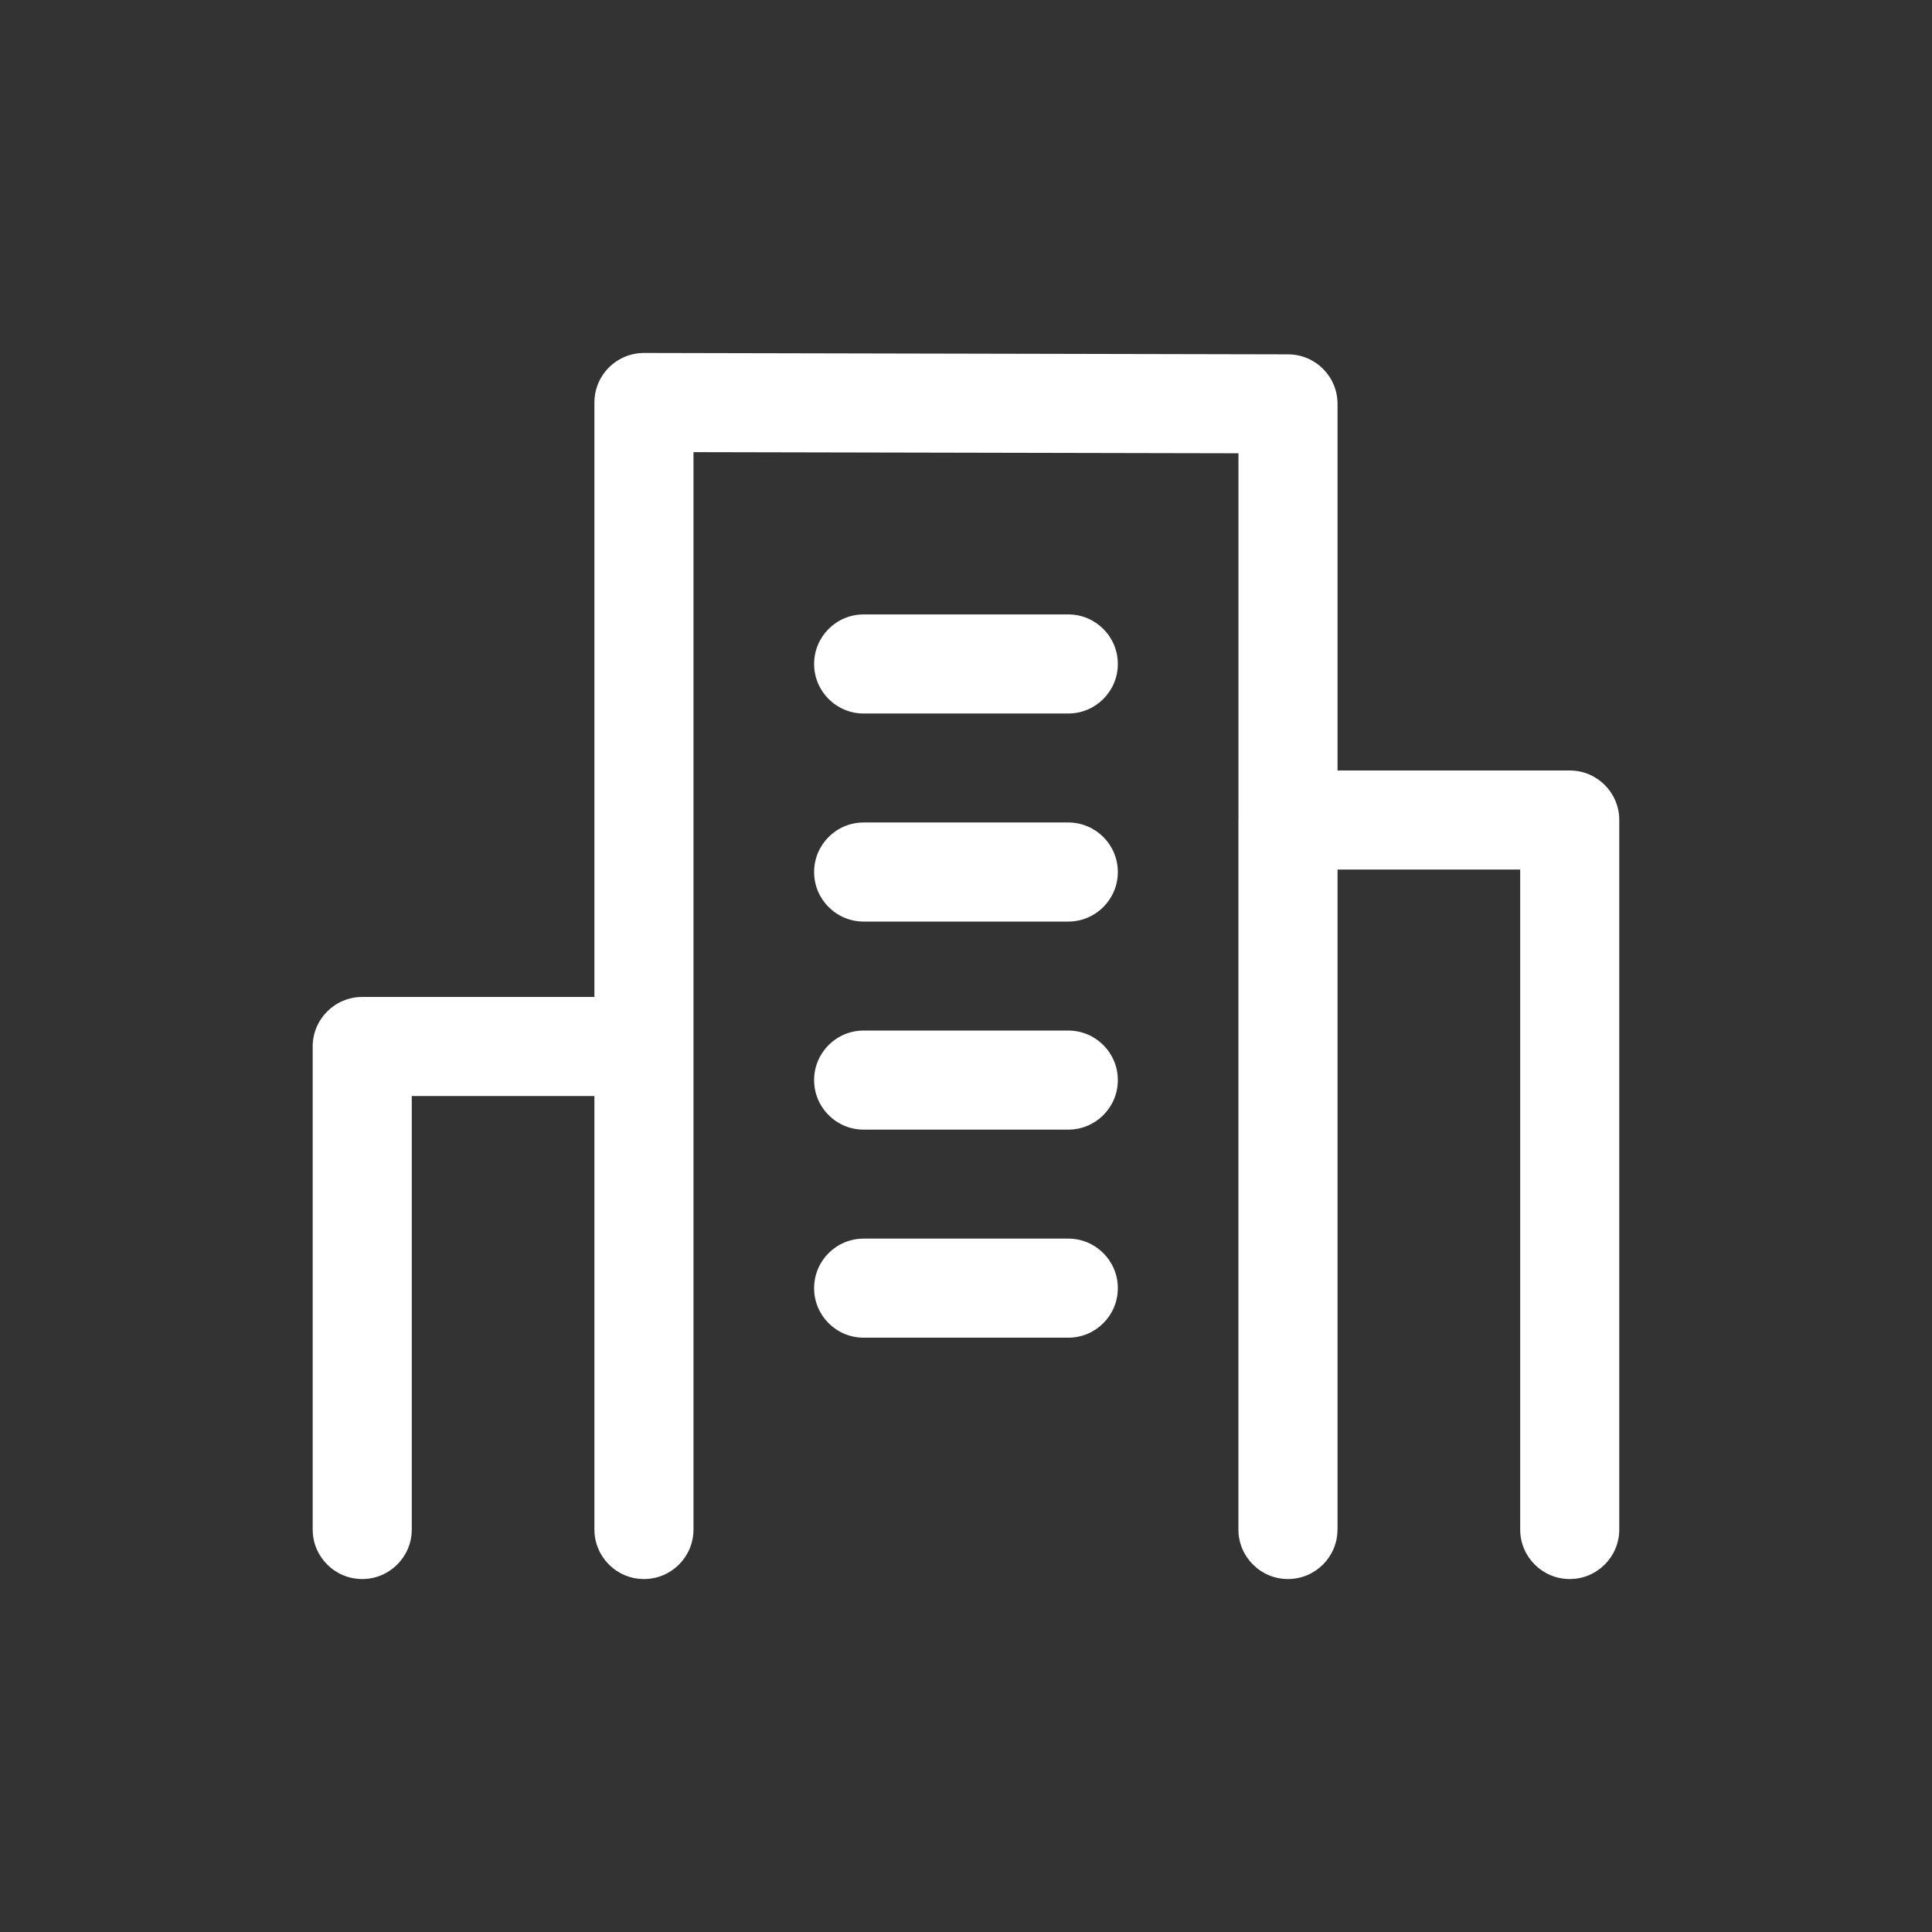 <svg width="39" height="39" viewBox="0 0 39 39" fill="none" xmlns="http://www.w3.org/2000/svg">
<rect x="0" y="0" width="39" height="39" fill="#333333" stroke="none"/>
<path fill-rule="evenodd" clip-rule="evenodd" d="M12.293 7.417C12.481 7.23 12.736 7.124 13.002 7.125L26.002 7.153C26.553 7.154 27 7.601 27 8.153V15.553H31.687C32.239 15.553 32.687 16.001 32.687 16.553V30.875C32.687 31.427 32.239 31.875 31.687 31.875C31.135 31.875 30.687 31.427 30.687 30.875V17.553H27V30.875L26.999 30.875C26.999 31.427 26.552 31.875 25.999 31.875C25.447 31.875 24.999 31.427 24.999 30.875V16.553L25 16.545V9.15L13.999 9.127V21.125V30.875C13.999 31.427 13.552 31.875 12.999 31.875C12.447 31.875 11.999 31.427 11.999 30.875V22.125H8.312V30.875C8.312 31.427 7.864 31.875 7.312 31.875C6.76 31.875 6.312 31.427 6.312 30.875V21.125C6.312 20.573 6.76 20.125 7.312 20.125H11.999V8.125C11.999 7.859 12.105 7.605 12.293 7.417ZM16.434 13.403C16.434 12.851 16.881 12.403 17.434 12.403H21.565C22.117 12.403 22.565 12.851 22.565 13.403C22.565 13.955 22.117 14.403 21.565 14.403H17.434C16.881 14.403 16.434 13.955 16.434 13.403ZM17.434 16.603C16.881 16.603 16.434 17.051 16.434 17.603C16.434 18.155 16.881 18.603 17.434 18.603H21.565C22.117 18.603 22.565 18.155 22.565 17.603C22.565 17.051 22.117 16.603 21.565 16.603H17.434ZM16.434 21.803C16.434 21.251 16.881 20.803 17.434 20.803H21.565C22.117 20.803 22.565 21.251 22.565 21.803C22.565 22.355 22.117 22.803 21.565 22.803H17.434C16.881 22.803 16.434 22.355 16.434 21.803ZM17.434 25.003C16.881 25.003 16.434 25.451 16.434 26.003C16.434 26.556 16.881 27.003 17.434 27.003H21.565C22.117 27.003 22.565 26.556 22.565 26.003C22.565 25.451 22.117 25.003 21.565 25.003H17.434Z" fill="white"/>
</svg>
